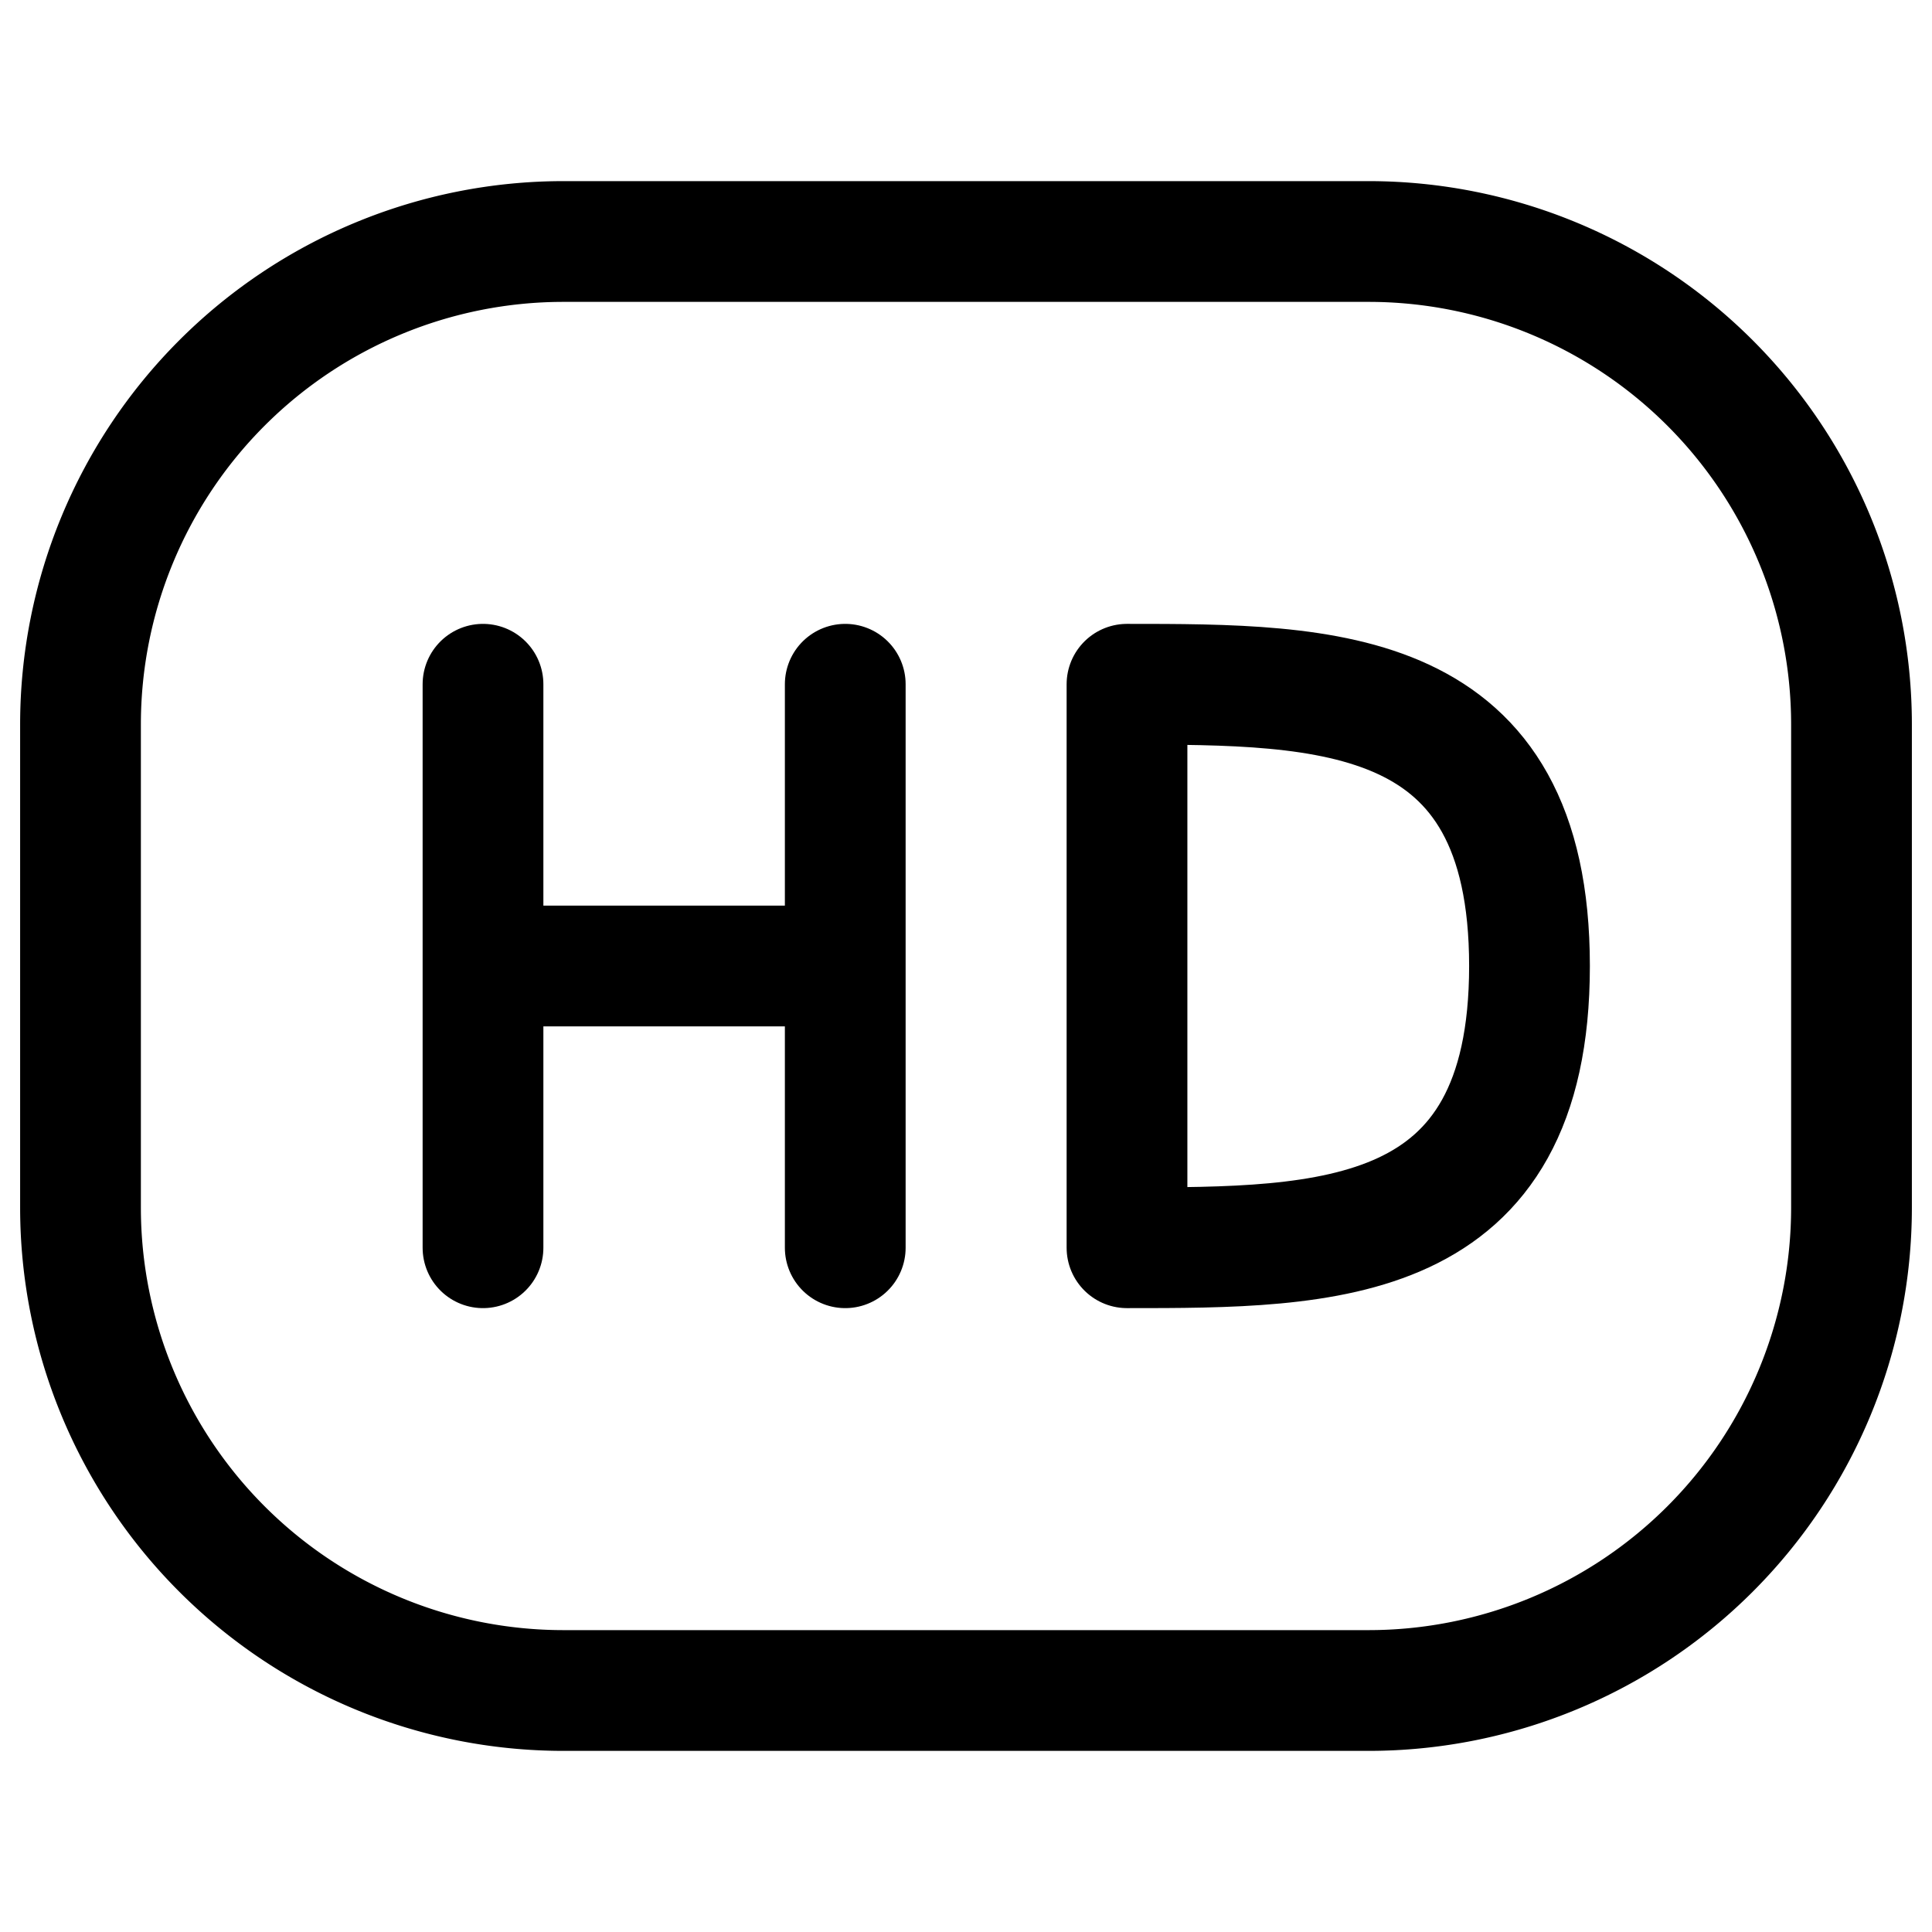 <?xml version="1.0" encoding="utf-8"?>
<!-- Generator: www.svgicons.com -->
<svg xmlns="http://www.w3.org/2000/svg" width="800" height="800" viewBox="0 0 24 24">
<g fill="none" stroke="currentColor" stroke-width="1.5"><path stroke-linecap="round" stroke-linejoin="round" d="M6 8.5V12m0 3.5V12m0 0h4.5m0 0V8.5m0 3.5v3.5M14 12V8.5c2.5 0 5 0 5 3.5s-2.5 3.5-5 3.5z"/><path d="M1 15V9a6 6 0 0 1 6-6h10a6 6 0 0 1 6 6v6a6 6 0 0 1-6 6H7a6 6 0 0 1-6-6Z"/></g>
</svg>